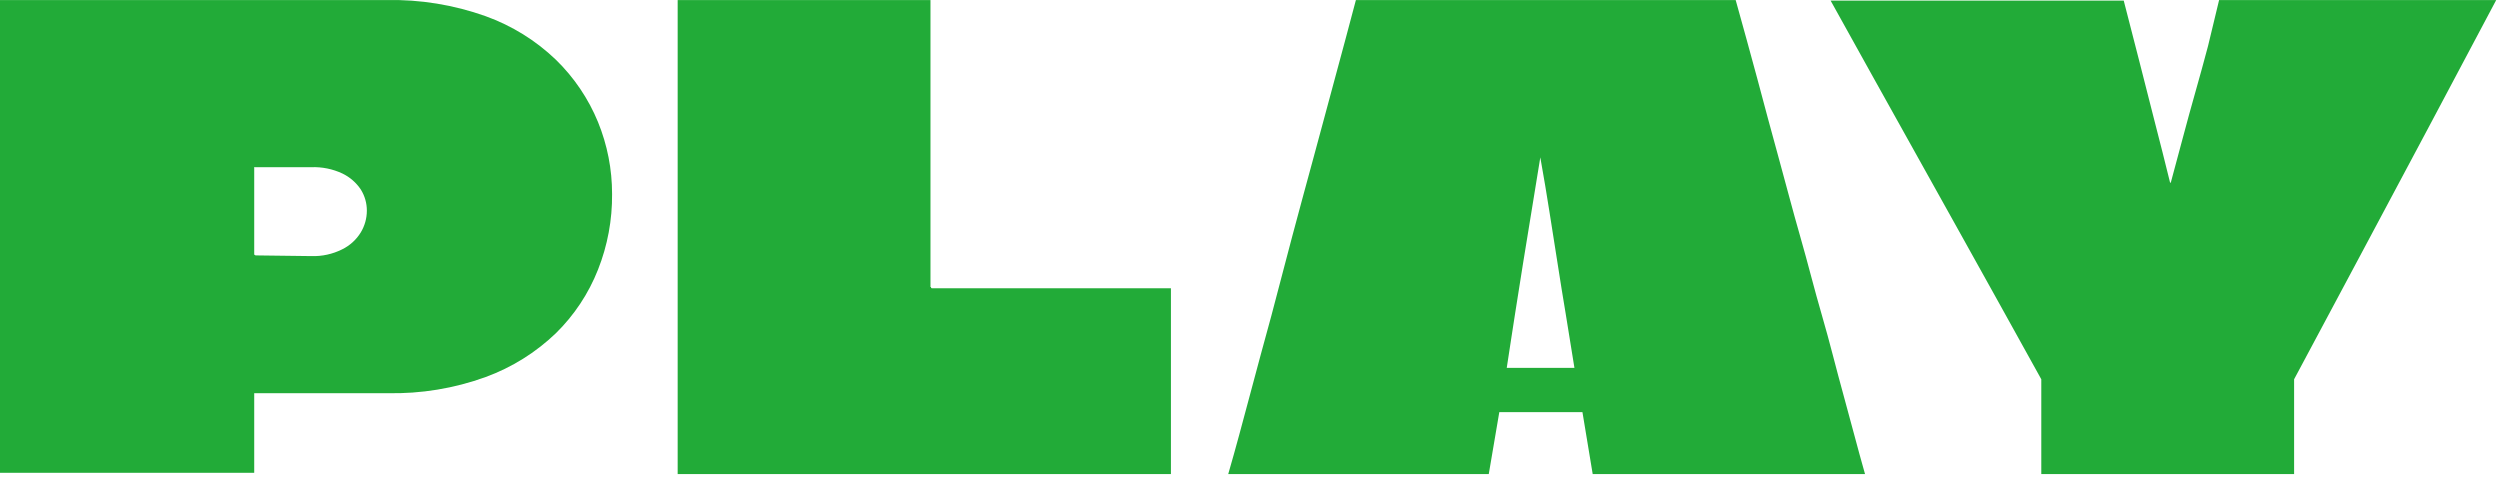 <svg width="178" height="34" viewBox="0 0 178 34" fill="none" xmlns="http://www.w3.org/2000/svg">
<path d="M27.51 0.004C29.917 -0.046 32.313 0.344 34.58 1.154C36.445 1.826 38.149 2.882 39.58 4.254C40.873 5.513 41.895 7.024 42.58 8.694C43.243 10.32 43.583 12.059 43.58 13.814C43.597 15.655 43.258 17.482 42.58 19.194C41.909 20.898 40.886 22.441 39.58 23.724C38.147 25.099 36.444 26.161 34.58 26.844C32.338 27.657 29.964 28.047 27.58 27.994H18.17C18.17 27.994 18.12 27.994 18.1 27.994V33.664H0V0.004H27.51ZM22.17 18.234C22.929 18.259 23.681 18.094 24.36 17.754C24.91 17.486 25.371 17.066 25.69 16.544C25.97 16.079 26.119 15.547 26.12 15.004C26.123 14.47 25.974 13.947 25.69 13.494C25.364 13.004 24.911 12.61 24.38 12.354C23.69 12.03 22.932 11.876 22.17 11.904H18.17C18.159 11.899 18.147 11.896 18.135 11.896C18.123 11.896 18.111 11.899 18.1 11.904C18.094 11.924 18.094 11.945 18.1 11.964V18.134C18.135 18.139 18.167 18.157 18.19 18.184L22.17 18.234Z" fill="#22AB38"/>
<path d="M66.29 20.434C66.286 20.446 66.286 20.458 66.288 20.47C66.291 20.482 66.296 20.493 66.304 20.502C66.312 20.511 66.323 20.518 66.334 20.522C66.346 20.526 66.358 20.527 66.37 20.524H83.37V33.754H48.25V0.004H66.25V20.434H66.29Z" fill="#22AB38"/>
<path d="M123.58 0.004C124.1 1.864 124.614 3.731 125.12 5.604C125.62 7.484 126.12 9.354 126.64 11.234C127.16 13.114 127.64 14.984 128.18 16.854C128.72 18.724 129.18 20.604 129.73 22.484C130.28 24.364 130.73 26.234 131.25 28.104C131.77 29.974 132.25 31.864 132.79 33.754H113.4L112.67 29.344H106.75L106 33.754H87.45C88 31.864 88.49 30.004 89 28.104C89.51 26.204 90 24.354 90.52 22.484L92 16.854C92.51 14.984 93 13.104 93.52 11.234C94.04 9.364 94.52 7.484 95.04 5.604C95.56 3.724 96.04 1.864 96.54 0.004L123.58 0.004ZM107.28 26.194H112.1C111.867 24.728 111.657 23.428 111.47 22.294C111.28 21.174 111.09 19.974 110.89 18.694C110.69 17.414 110.5 16.214 110.32 15.074C110.14 13.934 109.93 12.644 109.67 11.204C109.43 12.644 109.22 13.934 109.04 15.074C108.85 16.214 108.65 17.424 108.45 18.694C108.25 19.964 108.06 21.174 107.88 22.294C107.7 23.414 107.51 24.724 107.28 26.194Z" fill="#22AB38"/>
<path d="M158 0.004H177.73L172.95 9.004C171.357 12.004 169.757 15.004 168.15 18.004C166.543 21.004 164.94 24.004 163.34 27.004V33.754H145.34V27.004C144.34 25.204 143.34 23.394 142.34 21.594C141.34 19.794 140.34 18.004 139.34 16.204C138.34 14.404 137.34 12.604 136.34 10.824C135.34 9.044 134.34 7.244 133.34 5.444C132.34 3.644 131.34 1.844 130.34 0.044H151.21L152.32 4.364C152.68 5.804 153.05 7.244 153.42 8.684C153.79 10.124 154.16 11.564 154.51 13.004H154.56L155.43 9.764C155.72 8.684 156.01 7.604 156.32 6.524C156.63 5.444 156.92 4.364 157.21 3.284L158 0.004Z" fill="#22AB38"/>
</svg>
